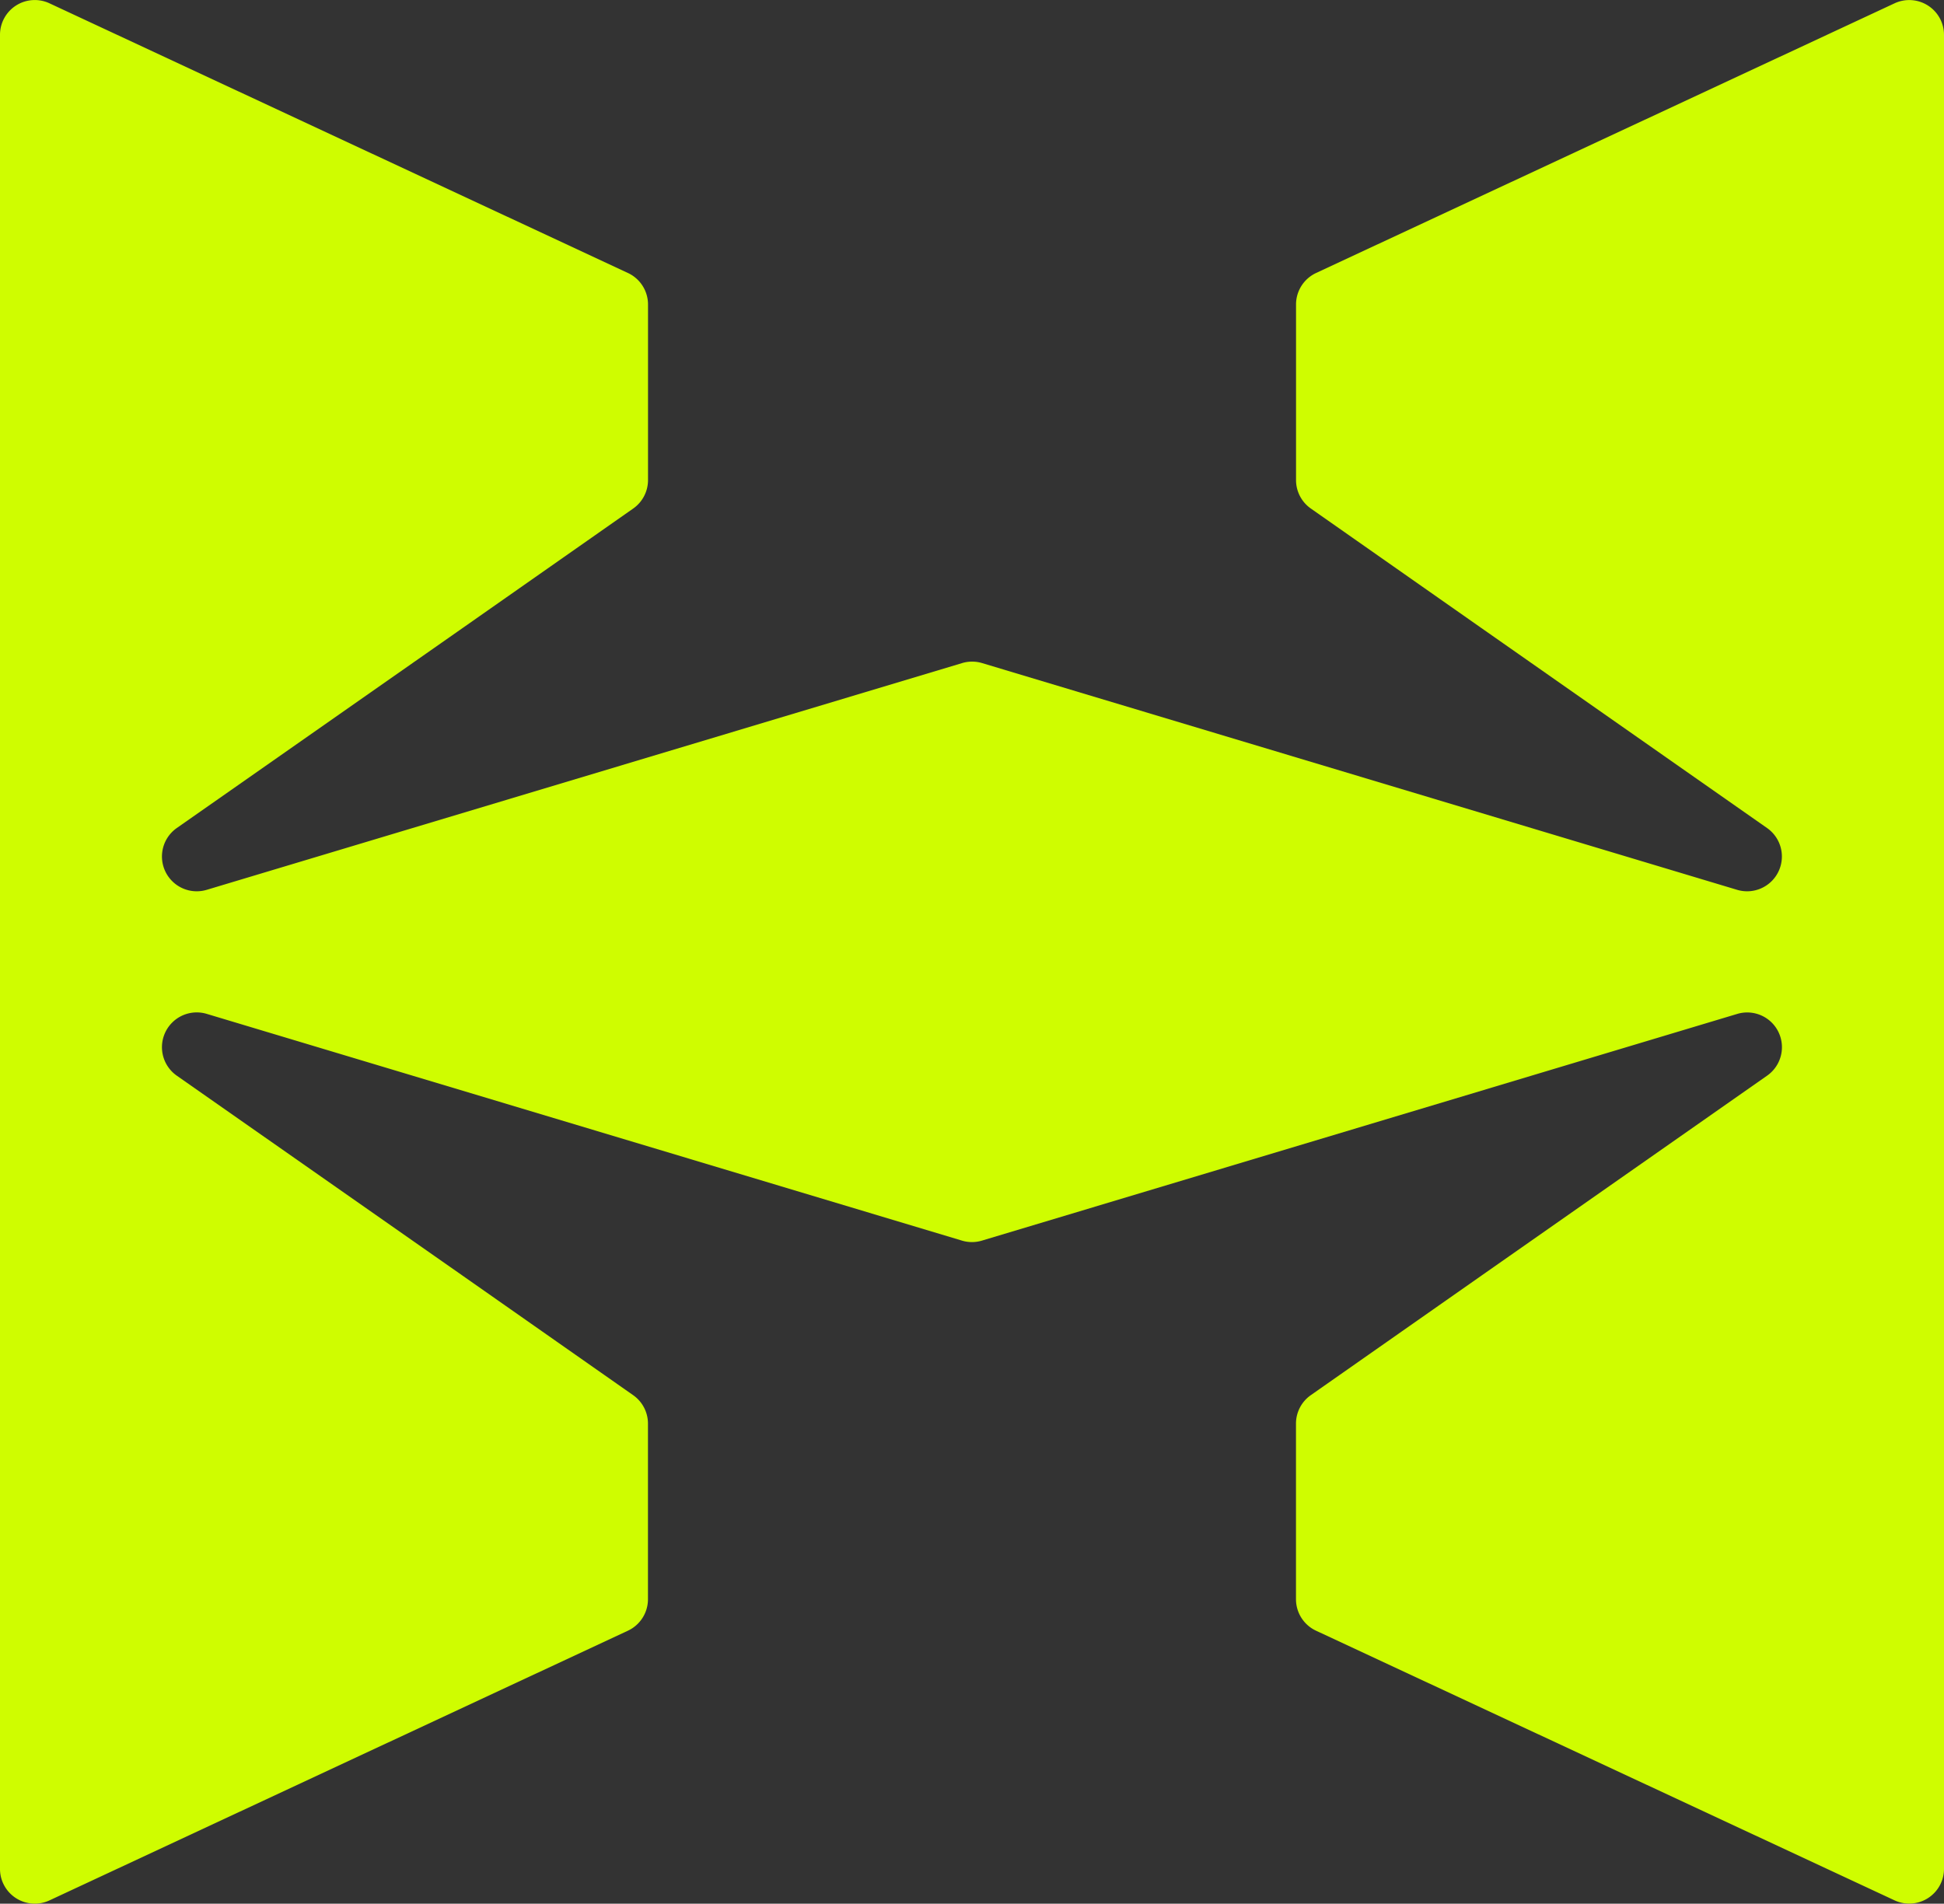 <svg xmlns="http://www.w3.org/2000/svg" viewBox="0 0 38.918 38.118"><rect x="0" y="0" width="38.918" height="38.118" fill="#333333" stroke="none"/><defs><style>.cls-1{fill:#cffd00;}</style></defs><g id="Layer_2" data-name="Layer 2"><g id="Layer_1-2" data-name="Layer 1"><path class="cls-1" d="M38.918.696v36.725a.696.696,0,0,1-.99.63L26.347,32.652a.696.696,0,0,1-.402-.63v-3.516a.696.696,0,0,1,.296-.57L29.655,25.544l5.722-4.006a.696.696,0,0,0,.094-1.061h0a.696.696,0,0,0-.693-.175L19.658,24.841a.696.696,0,0,1-.4,0L4.139,20.301a.696.696,0,0,0-.692.174l-.001.001a.696.696,0,0,0,.093,1.062l5.724,4.006,3.413,2.392a.696.696,0,0,1,.296.57v3.516a.696.696,0,0,1-.402.63L.99,38.052A.696.696,0,0,1,0,37.421V.696A.696.696,0,0,1,.99.066L12.571,5.466a.696.696,0,0,1,.402.63v3.516a.696.696,0,0,1-.296.57L9.263,12.574,3.539,16.58a.696.696,0,0,0-.093,1.062l.001.001a.696.696,0,0,0,.692.174L19.261,13.277a.696.696,0,0,1,.4,0l15.115,4.54a.696.696,0,0,0,.692-.174l.001-.001a.696.696,0,0,0-.093-1.062l-5.721-4.006L26.242,10.182a.696.696,0,0,1-.296-.57v-3.516a.696.696,0,0,1,.402-.63L37.929.066A.696.696,0,0,1,38.918.696Z"/></g></g></svg>